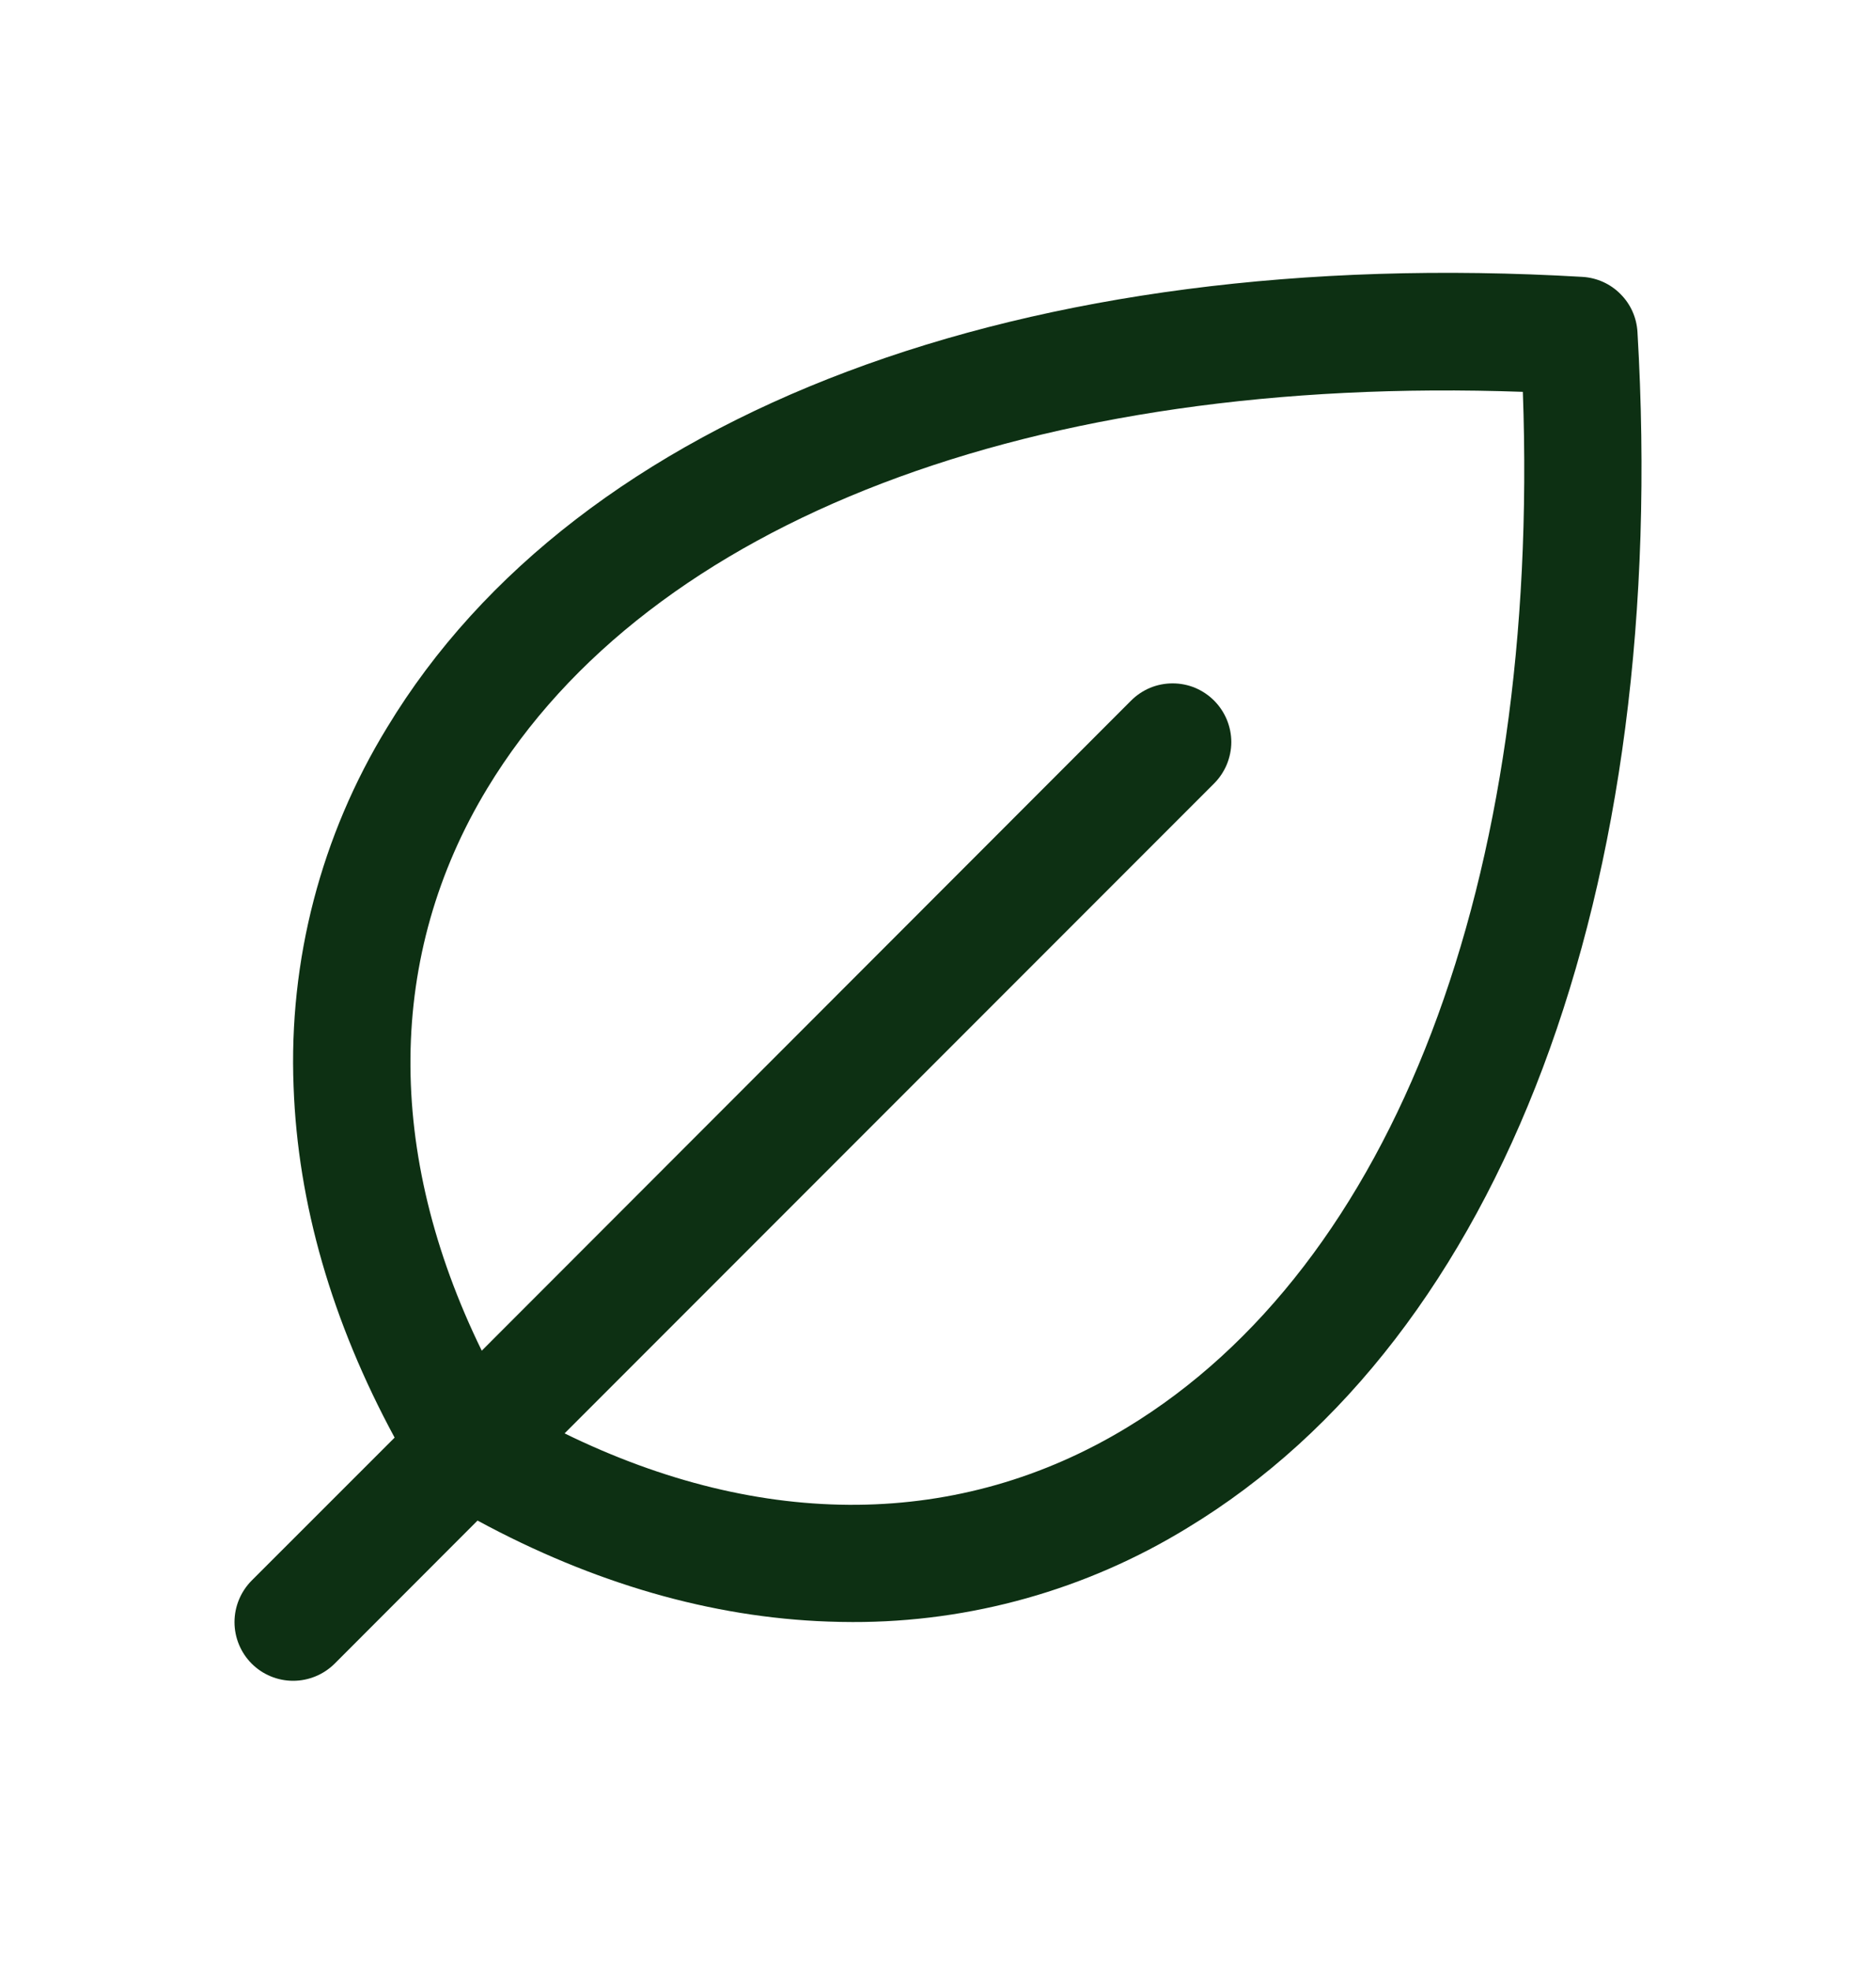 <svg xmlns="http://www.w3.org/2000/svg" fill="none" viewBox="0 0 20 21" height="21" width="20">
<path fill="#0D3013" d="M17.457 3.537C17.448 3.384 17.384 3.24 17.275 3.132C17.167 3.023 17.023 2.959 16.87 2.95C10.922 2.601 6.158 4.391 4.127 7.751C3.423 8.9 3.076 10.232 3.13 11.579C3.175 12.822 3.537 14.079 4.207 15.317L2.683 16.84C2.566 16.958 2.5 17.117 2.5 17.283C2.5 17.448 2.566 17.608 2.683 17.725C2.8 17.842 2.959 17.908 3.125 17.908C3.291 17.908 3.45 17.842 3.568 17.725L5.091 16.201C6.328 16.87 7.585 17.233 8.828 17.277C8.915 17.28 9.002 17.282 9.089 17.282C10.348 17.285 11.583 16.938 12.657 16.28C16.016 14.249 17.807 9.486 17.457 3.537ZM12.012 15.211C10.235 16.288 8.131 16.305 6.019 15.272L12.943 8.348C13.001 8.29 13.047 8.221 13.079 8.145C13.11 8.069 13.127 7.988 13.127 7.906C13.127 7.824 13.11 7.743 13.079 7.667C13.047 7.591 13.001 7.522 12.943 7.464C12.885 7.406 12.816 7.36 12.74 7.328C12.665 7.297 12.583 7.281 12.501 7.281C12.419 7.281 12.338 7.297 12.262 7.328C12.186 7.36 12.117 7.406 12.059 7.464L5.136 14.391C4.105 12.282 4.12 10.172 5.196 8.398C6.921 5.549 11.024 3.989 16.235 4.175C16.422 9.383 14.861 13.486 12.012 15.211Z"></path>
</svg>
